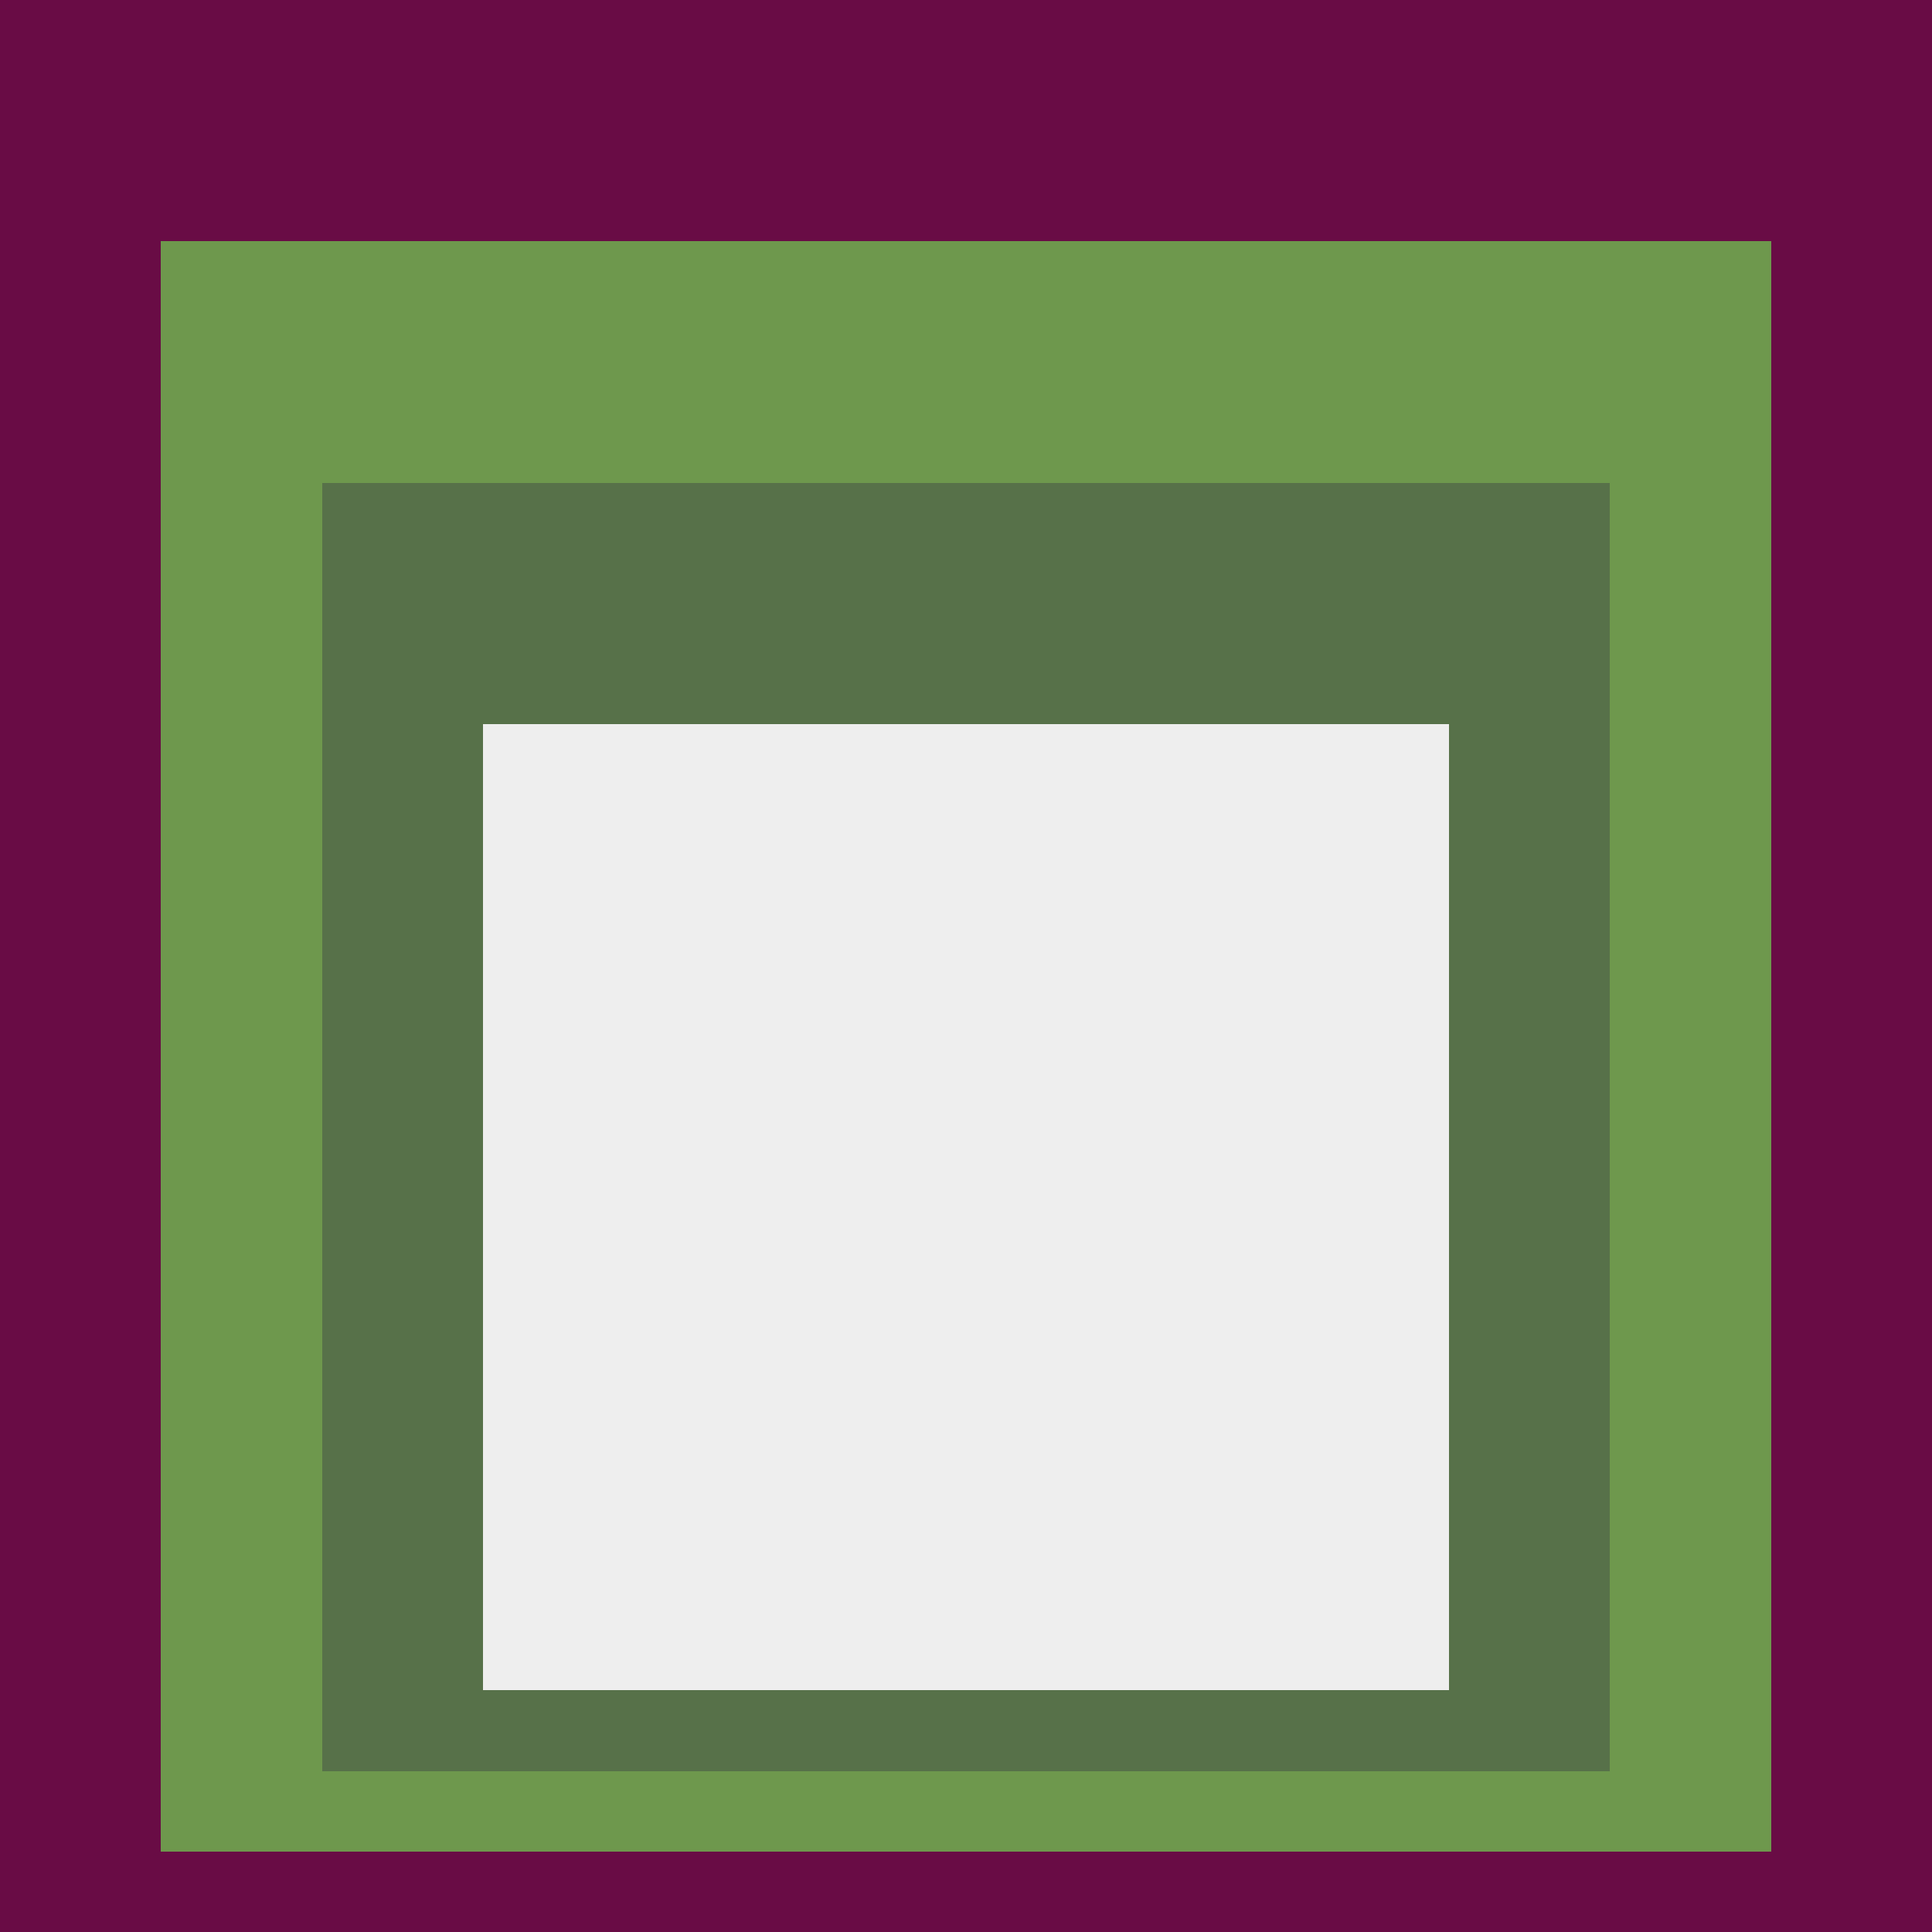 <svg class="big visible" width="1200" height="1200" shape-rendering="crispEdges" viewBox="0 0 24 24" version="1.1" xmlns="http://www.w3.org/2000/svg"><rect class="b" width="24" height="24" x="0" y="0" fill="#690c45" /><rect class="b" width="20" height="20" x="2" y="3" fill="#6e984d" /><rect class="b" width="16" height="16" x="4" y="6" fill="#577149" /><rect class="b" width="12" height="12" x="6" y="9" fill="#eeeeee" /></svg>
